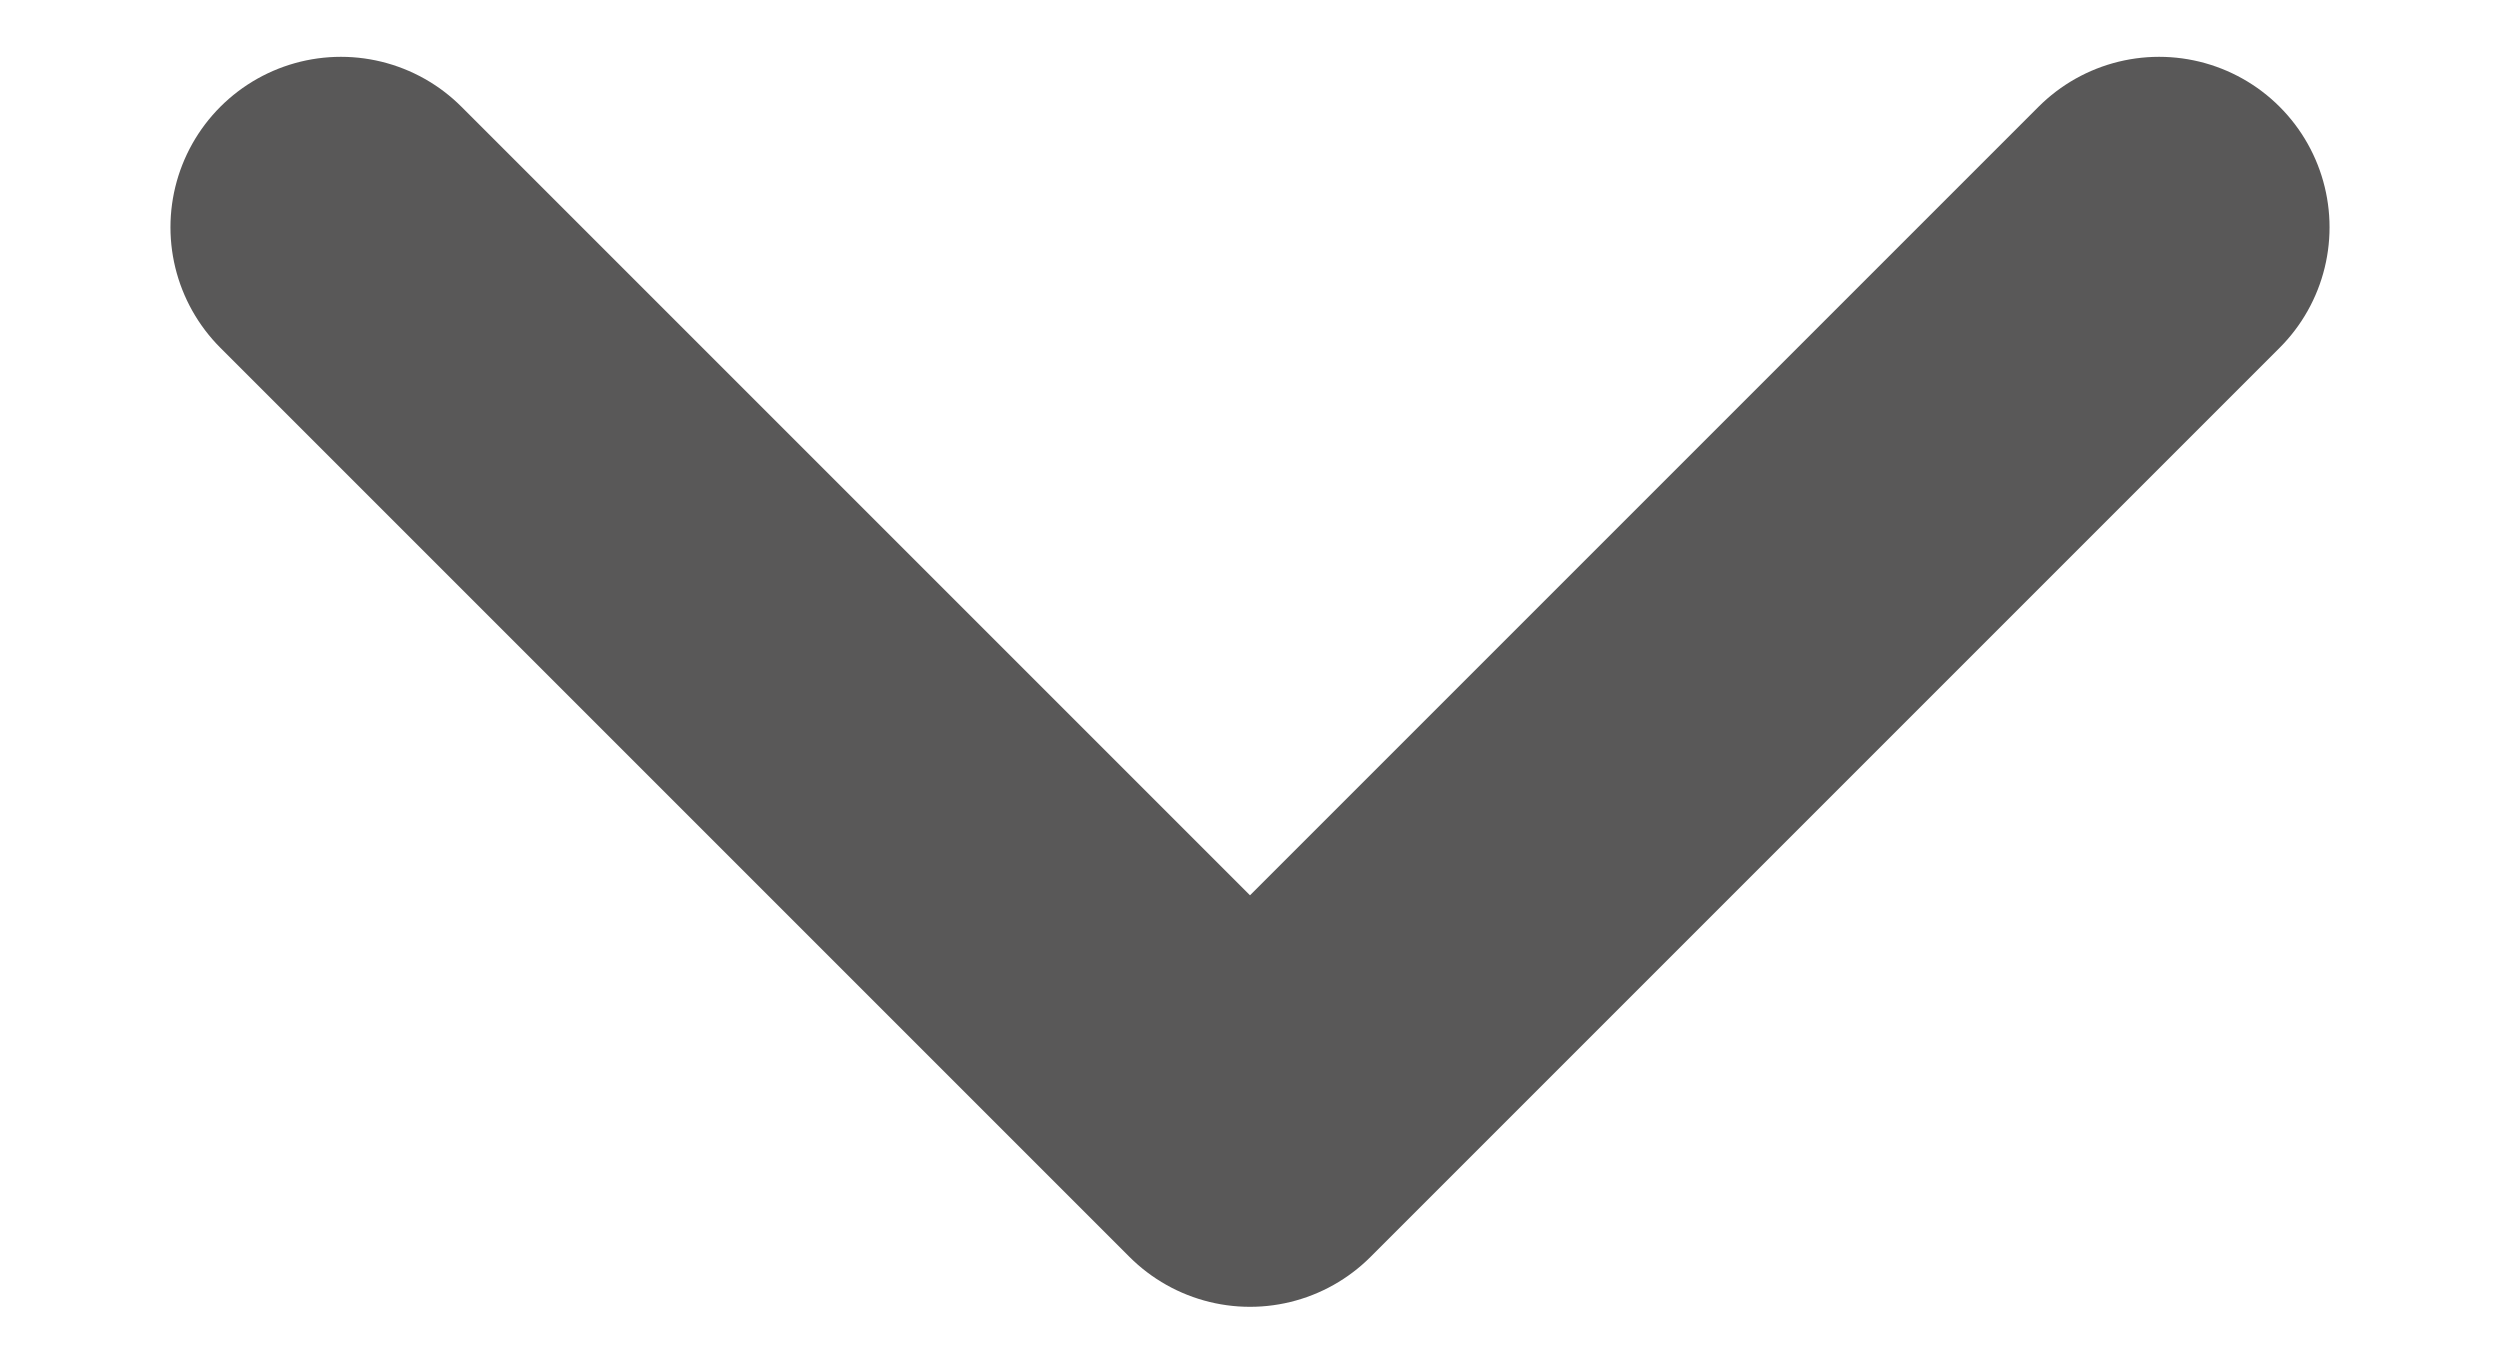 <svg width="11" height="6" viewBox="0 0 11 6" fill="none" xmlns="http://www.w3.org/2000/svg">
<path d="M9.5 1L5.5 5L1.5 1" stroke="#595858" stroke-width="1.5" stroke-linecap="round" stroke-linejoin="round"/>
</svg>

